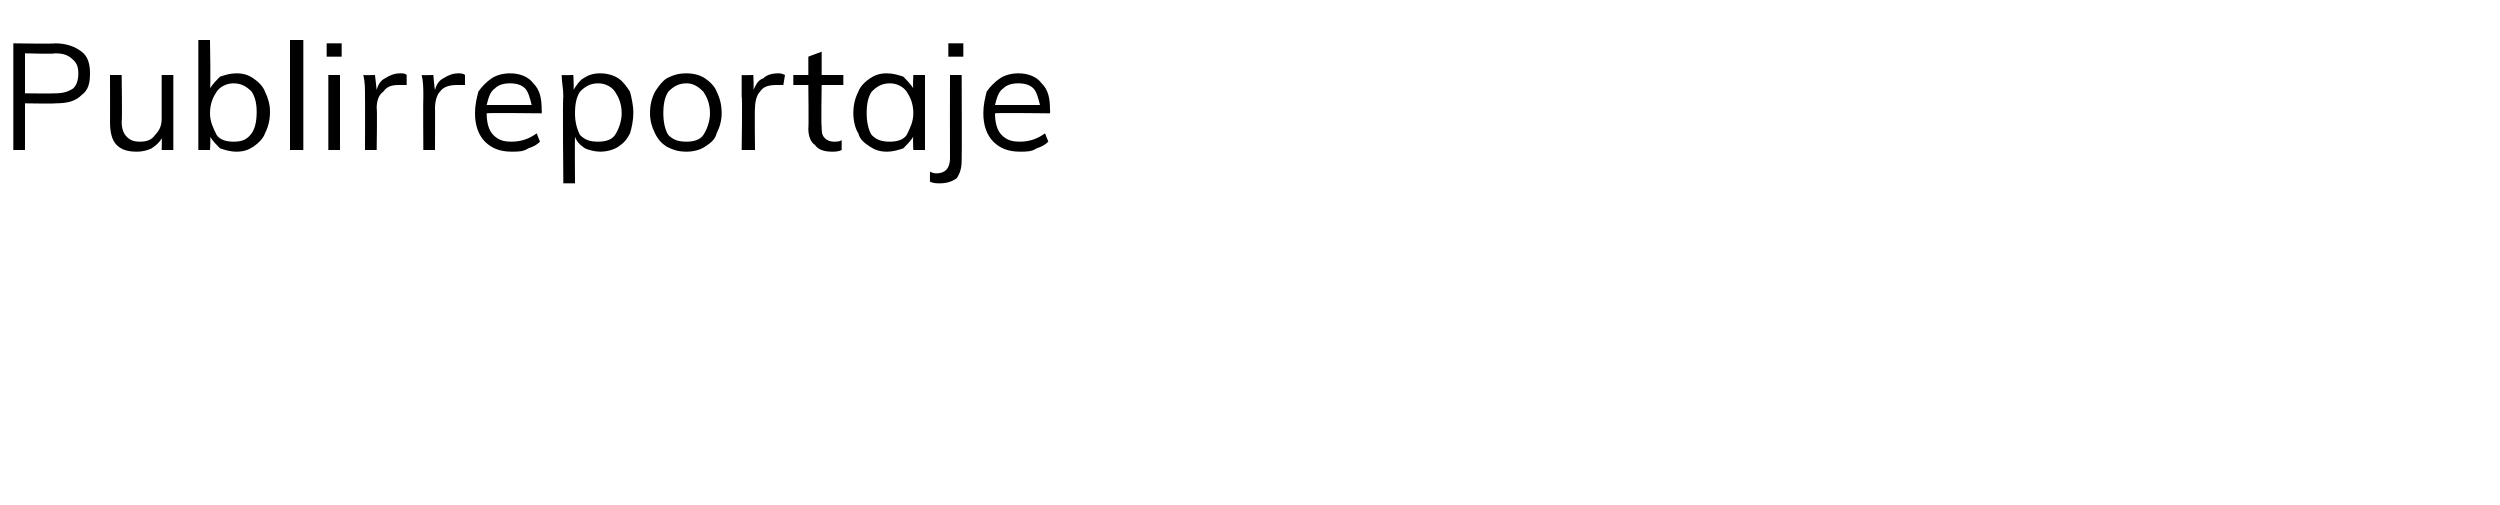 <?xml version="1.0" standalone="no"?><!DOCTYPE svg PUBLIC "-//W3C//DTD SVG 1.1//EN" "http://www.w3.org/Graphics/SVG/1.1/DTD/svg11.dtd"><svg xmlns="http://www.w3.org/2000/svg" version="1.1" width="150px" height="30.3px" viewBox="0 0 150 30.3">  <desc>Publirreportaje</desc>  <defs/>  <g id="Polygon87575">    <path d="M 0.8 2.6 C 0.8 2.6 3.35 2.64 3.3 2.6 C 4 2.6 4.5 2.8 4.9 3.1 C 5.3 3.4 5.4 3.9 5.4 4.4 C 5.4 5 5.3 5.4 4.9 5.7 C 4.5 6.1 4 6.2 3.3 6.2 C 3.35 6.23 1.5 6.2 1.5 6.2 L 1.5 9 L 0.8 9 L 0.8 2.6 Z M 3.3 5.6 C 3.8 5.6 4.1 5.5 4.4 5.3 C 4.6 5.1 4.7 4.8 4.7 4.4 C 4.7 4 4.6 3.8 4.4 3.6 C 4.1 3.3 3.8 3.2 3.3 3.2 C 3.28 3.25 1.5 3.2 1.5 3.2 L 1.5 5.6 C 1.5 5.6 3.28 5.62 3.3 5.6 Z M 10.4 4.5 L 10.4 9 L 9.7 9 C 9.7 9 9.72 8.26 9.7 8.3 C 9.6 8.5 9.4 8.7 9.1 8.9 C 8.9 9 8.6 9.1 8.2 9.1 C 7.7 9.1 7.3 9 7 8.7 C 6.7 8.4 6.6 7.9 6.6 7.3 C 6.61 7.33 6.6 4.5 6.6 4.5 L 7.3 4.5 C 7.3 4.5 7.34 7.31 7.3 7.3 C 7.3 7.7 7.4 8 7.6 8.2 C 7.8 8.4 8 8.5 8.4 8.5 C 8.8 8.5 9.1 8.4 9.3 8.1 C 9.6 7.8 9.7 7.5 9.7 7.1 C 9.7 7.07 9.7 4.5 9.7 4.5 L 10.4 4.5 Z M 14.2 4.4 C 14.6 4.4 14.9 4.5 15.2 4.7 C 15.5 4.9 15.8 5.2 15.9 5.5 C 16.1 5.9 16.2 6.3 16.2 6.7 C 16.2 7.2 16.1 7.6 15.9 8 C 15.8 8.3 15.5 8.6 15.2 8.8 C 14.9 9 14.6 9.1 14.2 9.1 C 13.8 9.1 13.5 9 13.2 8.9 C 13 8.7 12.8 8.5 12.6 8.2 C 12.65 8.21 12.6 9 12.6 9 L 11.9 9 L 11.9 2.4 L 12.6 2.4 C 12.6 2.4 12.65 5.32 12.6 5.3 C 12.8 5 13 4.8 13.2 4.6 C 13.5 4.5 13.8 4.4 14.2 4.4 C 14.2 4.4 14.2 4.4 14.2 4.4 Z M 14 8.5 C 14.5 8.5 14.8 8.4 15.1 8 C 15.3 7.7 15.4 7.3 15.4 6.7 C 15.4 6.2 15.3 5.8 15.1 5.5 C 14.8 5.2 14.5 5 14 5 C 13.6 5 13.2 5.2 13 5.5 C 12.8 5.8 12.6 6.2 12.6 6.8 C 12.6 7.3 12.8 7.7 13 8.1 C 13.2 8.4 13.6 8.5 14 8.5 C 14 8.5 14 8.5 14 8.5 Z M 17.4 9 L 17.4 2.4 L 18.2 2.4 L 18.2 9 L 17.4 9 Z M 19.7 9 L 19.7 4.5 L 20.4 4.5 L 20.4 9 L 19.7 9 Z M 19.6 2.6 L 20.5 2.6 L 20.5 3.4 L 19.6 3.4 L 19.6 2.6 Z M 24 4.4 C 24.2 4.4 24.3 4.4 24.4 4.5 C 24.4 4.5 24.4 5.1 24.4 5.1 C 24.3 5.1 24.1 5.1 23.9 5.1 C 23.5 5.1 23.2 5.2 23 5.5 C 22.7 5.7 22.6 6.1 22.6 6.5 C 22.64 6.46 22.6 9 22.6 9 L 21.9 9 C 21.9 9 21.91 5.79 21.9 5.8 C 21.9 5.3 21.9 4.9 21.8 4.5 C 21.84 4.52 22.5 4.5 22.5 4.5 C 22.5 4.5 22.6 5.35 22.6 5.4 C 22.7 5 22.9 4.8 23.1 4.7 C 23.4 4.5 23.7 4.4 24 4.4 C 24 4.4 24 4.4 24 4.4 Z M 27.5 4.4 C 27.6 4.4 27.8 4.4 27.9 4.5 C 27.9 4.5 27.9 5.1 27.9 5.1 C 27.7 5.1 27.6 5.1 27.4 5.1 C 27 5.1 26.6 5.2 26.4 5.5 C 26.2 5.7 26.1 6.1 26.1 6.5 C 26.11 6.46 26.1 9 26.1 9 L 25.4 9 C 25.4 9 25.38 5.79 25.4 5.8 C 25.4 5.3 25.4 4.9 25.3 4.5 C 25.31 4.52 26 4.5 26 4.5 C 26 4.5 26.07 5.35 26.1 5.4 C 26.2 5 26.4 4.8 26.6 4.7 C 26.9 4.5 27.2 4.4 27.5 4.4 C 27.5 4.4 27.5 4.4 27.5 4.4 Z M 32.5 6.8 C 32.5 6.8 29.2 6.76 29.2 6.8 C 29.2 7.3 29.3 7.8 29.6 8.1 C 29.9 8.4 30.2 8.5 30.7 8.5 C 31.3 8.5 31.8 8.3 32.2 8 C 32.2 8 32.4 8.5 32.4 8.5 C 32.2 8.7 32 8.8 31.7 8.9 C 31.4 9.1 31.1 9.1 30.7 9.1 C 30 9.1 29.5 8.9 29.1 8.5 C 28.7 8.1 28.5 7.5 28.5 6.8 C 28.5 6.3 28.6 5.9 28.7 5.5 C 28.9 5.2 29.2 4.9 29.5 4.7 C 29.8 4.5 30.2 4.4 30.6 4.4 C 31.2 4.4 31.7 4.6 32 5 C 32.4 5.4 32.5 5.9 32.5 6.6 C 32.52 6.62 32.5 6.8 32.5 6.8 Z M 30.6 5 C 30.2 5 29.9 5.1 29.7 5.3 C 29.4 5.5 29.3 5.9 29.2 6.3 C 29.2 6.3 31.9 6.3 31.9 6.3 C 31.8 5.9 31.7 5.5 31.5 5.3 C 31.3 5.1 31 5 30.6 5 C 30.6 5 30.6 5 30.6 5 Z M 36 4.4 C 36.4 4.4 36.8 4.5 37.1 4.7 C 37.4 4.9 37.6 5.2 37.8 5.5 C 37.9 5.9 38 6.3 38 6.8 C 38 7.2 37.9 7.7 37.8 8 C 37.6 8.4 37.4 8.6 37.1 8.8 C 36.8 9 36.4 9.1 36 9.1 C 35.7 9.1 35.3 9 35.1 8.9 C 34.8 8.7 34.6 8.5 34.5 8.2 C 34.48 8.21 34.5 11 34.5 11 L 33.8 11 C 33.8 11 33.75 5.79 33.8 5.8 C 33.8 5.3 33.7 4.9 33.7 4.5 C 33.68 4.52 34.4 4.5 34.4 4.5 C 34.4 4.5 34.45 5.39 34.4 5.4 C 34.6 5.1 34.8 4.8 35 4.7 C 35.3 4.5 35.6 4.4 36 4.4 C 36 4.4 36 4.4 36 4.4 Z M 35.9 8.5 C 36.3 8.5 36.7 8.4 36.9 8.1 C 37.1 7.8 37.3 7.3 37.3 6.8 C 37.3 6.2 37.1 5.8 36.9 5.5 C 36.7 5.2 36.3 5 35.9 5 C 35.4 5 35.1 5.2 34.8 5.5 C 34.6 5.8 34.5 6.2 34.5 6.8 C 34.5 7.3 34.6 7.7 34.8 8.1 C 35.1 8.4 35.4 8.5 35.9 8.5 C 35.9 8.5 35.9 8.5 35.9 8.5 Z M 41.2 9.1 C 40.7 9.1 40.4 9 40 8.8 C 39.7 8.6 39.5 8.4 39.3 8 C 39.1 7.6 39 7.2 39 6.8 C 39 6.3 39.1 5.9 39.3 5.5 C 39.5 5.2 39.7 4.9 40 4.7 C 40.4 4.5 40.7 4.4 41.2 4.4 C 41.6 4.4 42 4.5 42.3 4.7 C 42.6 4.9 42.9 5.2 43 5.5 C 43.2 5.9 43.3 6.3 43.3 6.8 C 43.3 7.2 43.2 7.6 43 8 C 42.9 8.4 42.6 8.6 42.3 8.8 C 42 9 41.6 9.1 41.2 9.1 C 41.2 9.1 41.2 9.1 41.2 9.1 Z M 41.2 8.5 C 41.6 8.5 42 8.4 42.2 8.1 C 42.4 7.8 42.6 7.3 42.6 6.8 C 42.6 6.2 42.4 5.8 42.2 5.5 C 41.9 5.2 41.6 5 41.2 5 C 40.7 5 40.4 5.2 40.1 5.5 C 39.9 5.8 39.8 6.2 39.8 6.8 C 39.8 7.3 39.9 7.8 40.1 8.1 C 40.4 8.4 40.7 8.5 41.2 8.5 C 41.2 8.5 41.2 8.5 41.2 8.5 Z M 46.7 4.4 C 46.8 4.4 46.9 4.4 47.1 4.5 C 47.1 4.5 47 5.1 47 5.1 C 46.9 5.1 46.8 5.1 46.6 5.1 C 46.1 5.1 45.8 5.2 45.6 5.5 C 45.4 5.7 45.3 6.1 45.3 6.5 C 45.27 6.46 45.3 9 45.3 9 L 44.5 9 C 44.5 9 44.55 5.79 44.5 5.8 C 44.5 5.3 44.5 4.9 44.5 4.5 C 44.47 4.52 45.2 4.5 45.2 4.5 C 45.2 4.5 45.24 5.35 45.2 5.4 C 45.4 5 45.5 4.8 45.8 4.7 C 46 4.5 46.3 4.4 46.7 4.4 C 46.7 4.4 46.7 4.4 46.7 4.4 Z M 49.3 5.1 C 49.3 5.1 49.26 7.57 49.3 7.6 C 49.3 7.9 49.3 8.1 49.5 8.3 C 49.6 8.4 49.8 8.5 50 8.5 C 50.2 8.5 50.4 8.5 50.5 8.4 C 50.5 8.4 50.5 9 50.5 9 C 50.3 9.1 50.1 9.1 49.9 9.1 C 49.5 9.1 49.1 9 48.9 8.7 C 48.6 8.5 48.5 8.1 48.5 7.7 C 48.53 7.67 48.5 5.1 48.5 5.1 L 47.6 5.1 L 47.6 4.5 L 48.5 4.5 L 48.5 3.4 L 49.3 3.1 L 49.3 4.5 L 50.6 4.5 L 50.6 5.1 L 49.3 5.1 Z M 55.5 4.5 L 55.5 9 L 54.8 9 C 54.8 9 54.76 8.23 54.8 8.2 C 54.6 8.5 54.4 8.7 54.2 8.9 C 53.9 9 53.6 9.1 53.2 9.1 C 52.8 9.1 52.5 9 52.2 8.8 C 51.9 8.6 51.6 8.4 51.5 8 C 51.3 7.7 51.2 7.2 51.2 6.8 C 51.2 6.3 51.3 5.9 51.5 5.5 C 51.6 5.2 51.9 4.9 52.2 4.7 C 52.5 4.5 52.8 4.4 53.2 4.4 C 53.6 4.4 53.9 4.5 54.2 4.6 C 54.4 4.8 54.6 5 54.8 5.3 C 54.76 5.3 54.8 4.5 54.8 4.5 L 55.5 4.5 Z M 53.4 8.5 C 53.8 8.5 54.2 8.4 54.4 8.1 C 54.6 7.7 54.8 7.3 54.8 6.8 C 54.8 6.2 54.6 5.8 54.4 5.5 C 54.2 5.2 53.8 5 53.4 5 C 52.9 5 52.6 5.2 52.3 5.5 C 52.1 5.8 52 6.2 52 6.8 C 52 7.3 52.1 7.8 52.3 8.1 C 52.6 8.4 52.9 8.5 53.4 8.5 C 53.4 8.5 53.4 8.5 53.4 8.5 Z M 55.8 10.3 C 56 10.4 56.1 10.4 56.2 10.4 C 56.7 10.4 57 10.1 57 9.5 C 56.99 9.49 57 4.5 57 4.5 L 57.7 4.5 C 57.7 4.5 57.72 9.58 57.7 9.6 C 57.7 10.1 57.6 10.4 57.4 10.7 C 57.1 10.9 56.8 11 56.4 11 C 56.2 11 56 11 55.8 10.9 C 55.79 10.94 55.8 10.3 55.8 10.3 C 55.8 10.3 55.79 10.32 55.8 10.3 Z M 56.9 2.6 L 57.8 2.6 L 57.8 3.4 L 56.9 3.4 L 56.9 2.6 Z M 63 6.8 C 63 6.8 59.7 6.76 59.7 6.8 C 59.7 7.3 59.8 7.8 60.1 8.1 C 60.4 8.4 60.7 8.5 61.2 8.5 C 61.8 8.5 62.3 8.3 62.7 8 C 62.7 8 62.9 8.5 62.9 8.5 C 62.7 8.7 62.5 8.8 62.2 8.9 C 61.9 9.1 61.6 9.1 61.2 9.1 C 60.5 9.1 60 8.9 59.6 8.5 C 59.2 8.1 59 7.5 59 6.8 C 59 6.3 59.1 5.9 59.2 5.5 C 59.4 5.2 59.7 4.9 60 4.7 C 60.3 4.5 60.7 4.4 61.1 4.4 C 61.7 4.4 62.2 4.6 62.5 5 C 62.9 5.4 63 5.9 63 6.6 C 63.02 6.62 63 6.8 63 6.8 Z M 61.1 5 C 60.7 5 60.4 5.1 60.2 5.3 C 59.9 5.5 59.8 5.9 59.7 6.3 C 59.7 6.3 62.4 6.3 62.4 6.3 C 62.3 5.9 62.2 5.5 62 5.3 C 61.8 5.1 61.5 5 61.1 5 C 61.1 5 61.1 5 61.1 5 Z " stroke="none" fill="#000"/>  </g></svg>